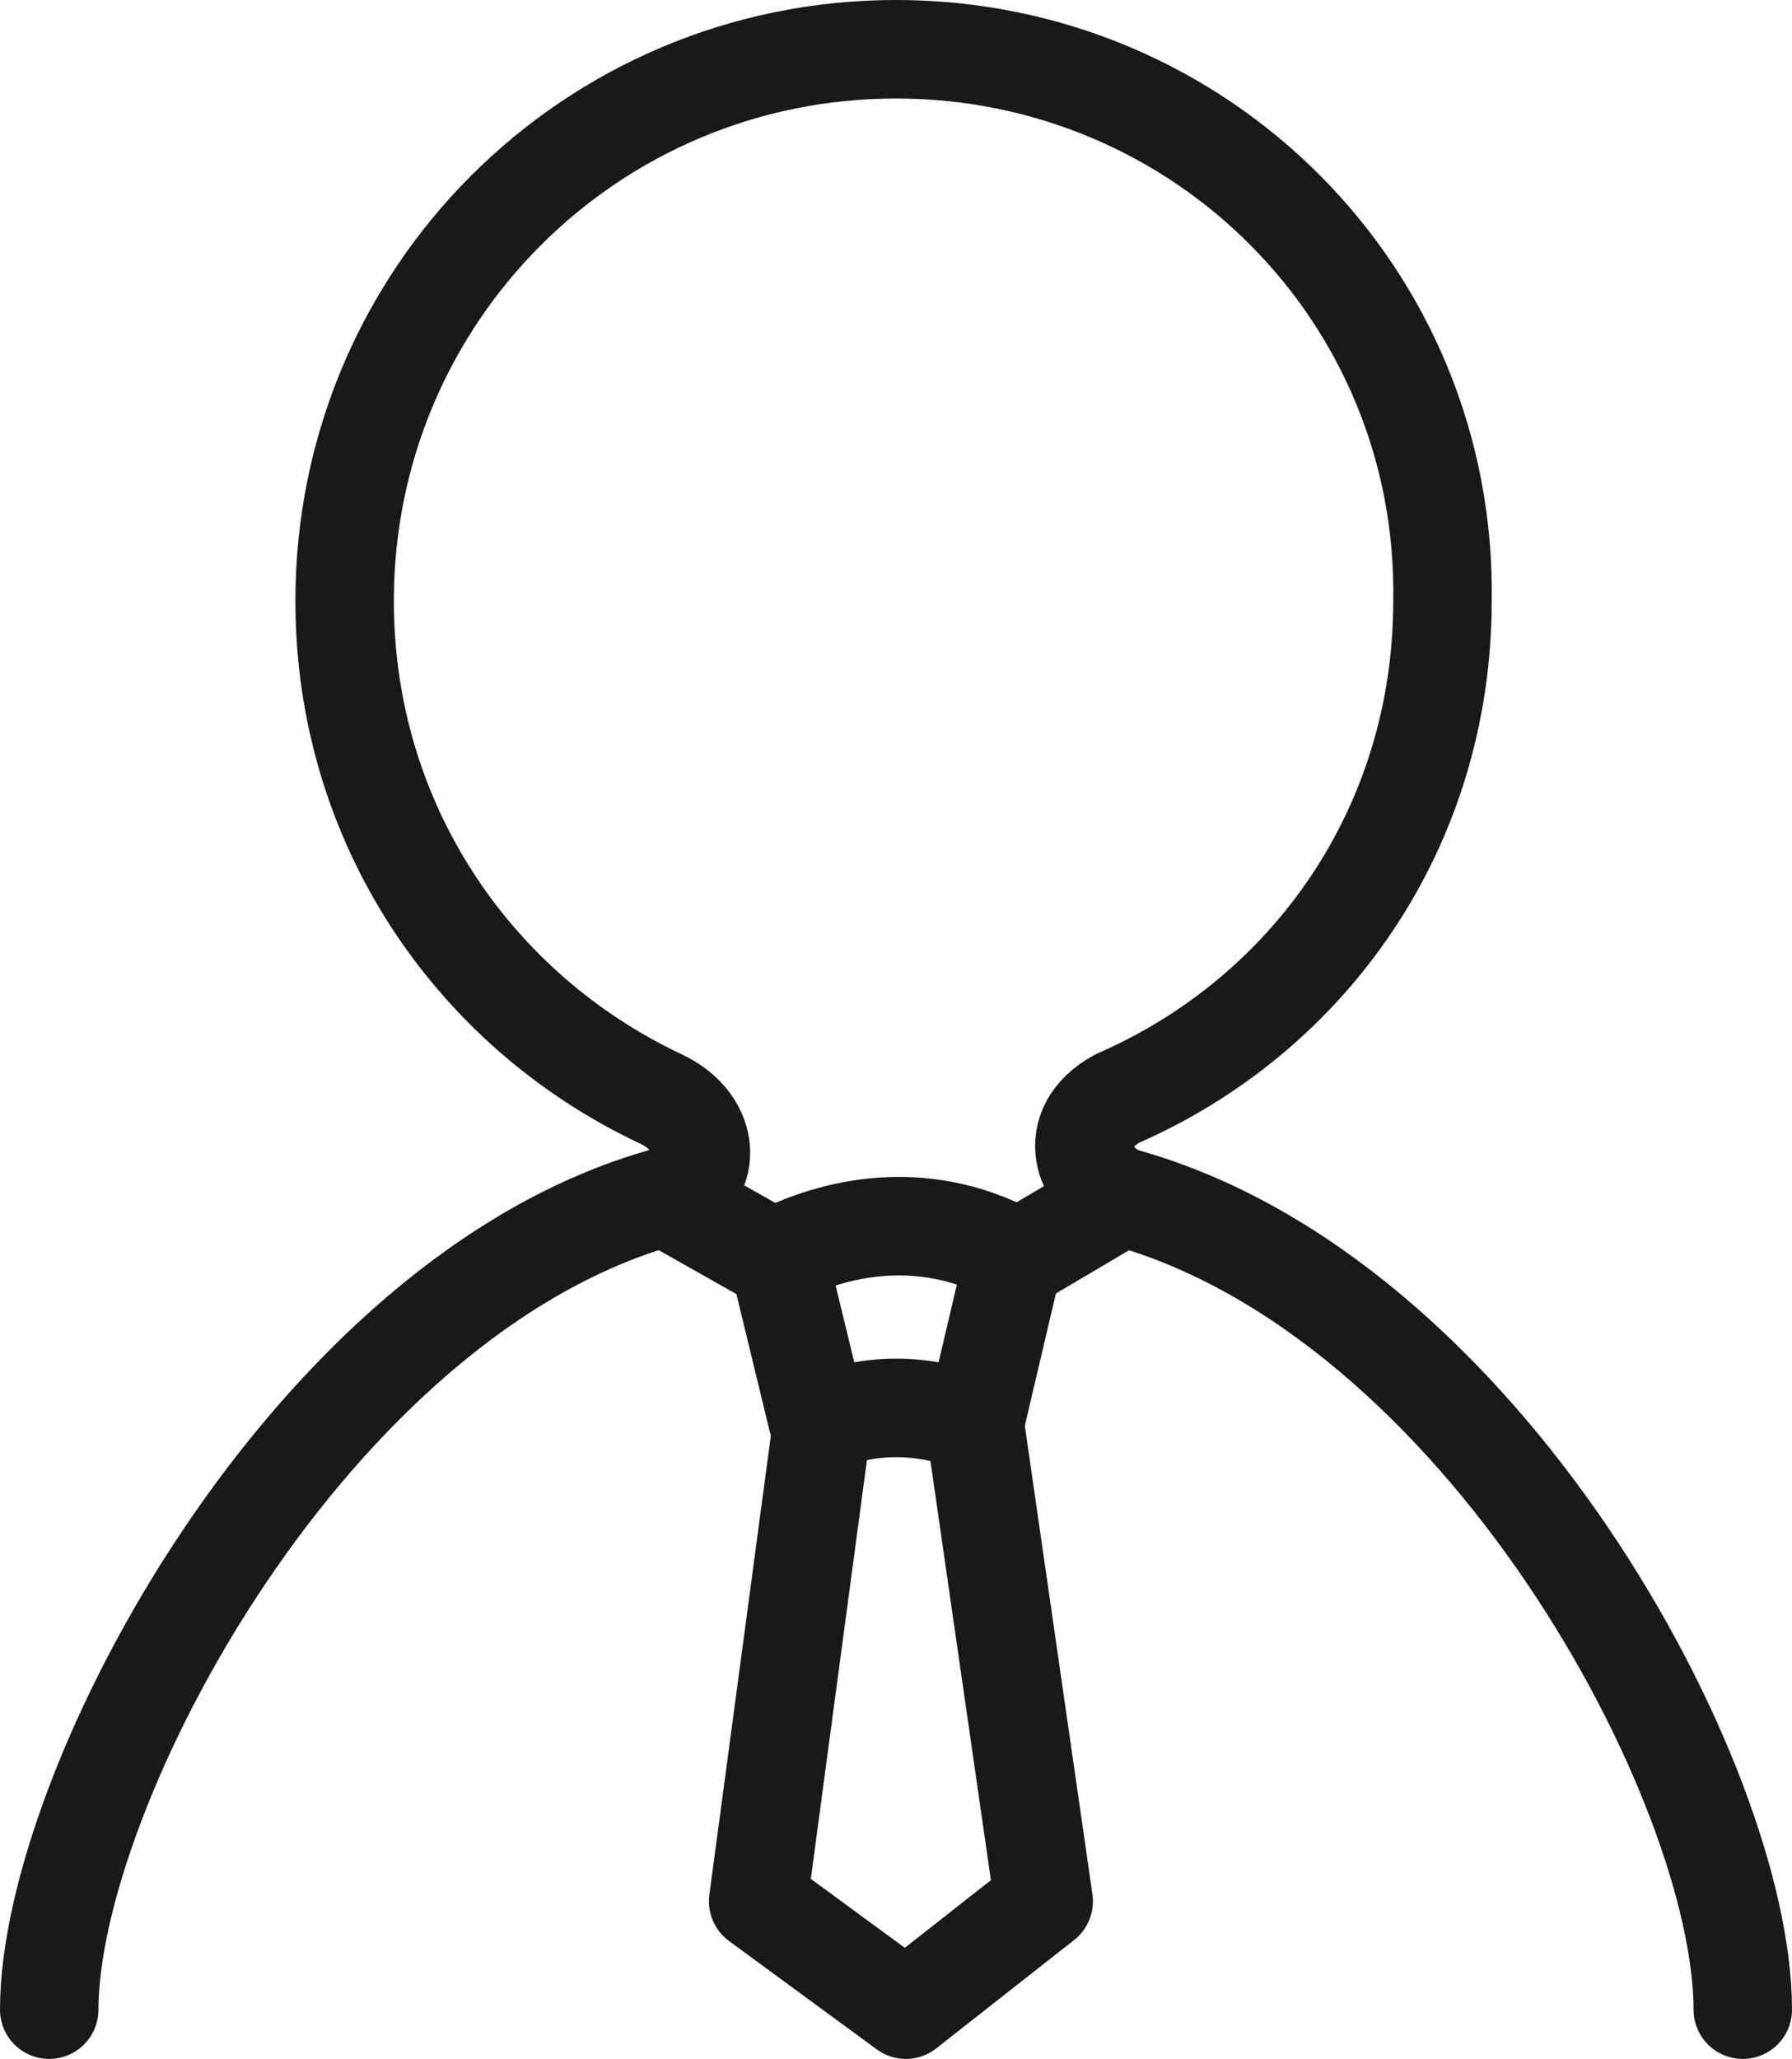 <?xml version="1.0" encoding="utf-8"?>
<!-- Generator: Adobe Illustrator 22.0.0, SVG Export Plug-In . SVG Version: 6.00 Build 0)  -->
<svg version="1.1" id="Layer_1" xmlns="http://www.w3.org/2000/svg" xmlns:xlink="http://www.w3.org/1999/xlink" x="0px" y="0px"
	 viewBox="0 0 36.4 41.8" style="enable-background:new 0 0 36.4 41.8;" xml:space="preserve">
<style type="text/css">
	
		.st0{clip-path:url(#SVGID_2_);fill:none;stroke:#191919;stroke-width:2;stroke-linecap:round;stroke-linejoin:round;stroke-miterlimit:10;}
</style>
<g>
	<defs>
		<rect id="SVGID_1_" y="0" width="36.4" height="41.8"/>
	</defs>
	<clipPath id="SVGID_2_">
		<use xlink:href="#SVGID_1_"  style="overflow:visible;"/>
	</clipPath>
	<path class="st0" d="M35.4,40.8c0-4.6-5.3-14.5-12.6-16.5c-0.8-0.3-1.2-1.4-0.1-2c3.9-1.7,6.6-5.5,6.6-10.1C29.4,6,24.4,1,18.2,1
		S7,6,7,12.2c0,4.5,2.6,8.3,6.4,10.1c1.1,0.5,1.1,1.7,0.1,2C6.3,26.3,1,36.3,1,40.8"/>
	<path class="st0" d="M19.8,28.9c-1.5-0.6-2.7-0.2-3.1,0l-1.3,9.7l3,2.2l2.8-2.2L19.8,28.9z"/>
	<path class="st0" d="M19.8,28.9l0.8-3.4c-2.2-1.2-4.2-0.3-4.8,0l0.8,3.3"/>
	<line class="st0" x1="13.5" y1="24.3" x2="15.8" y2="25.6"/>
	<line class="st0" x1="20.6" y1="25.6" x2="22.8" y2="24.3"/>
</g>
</svg>
